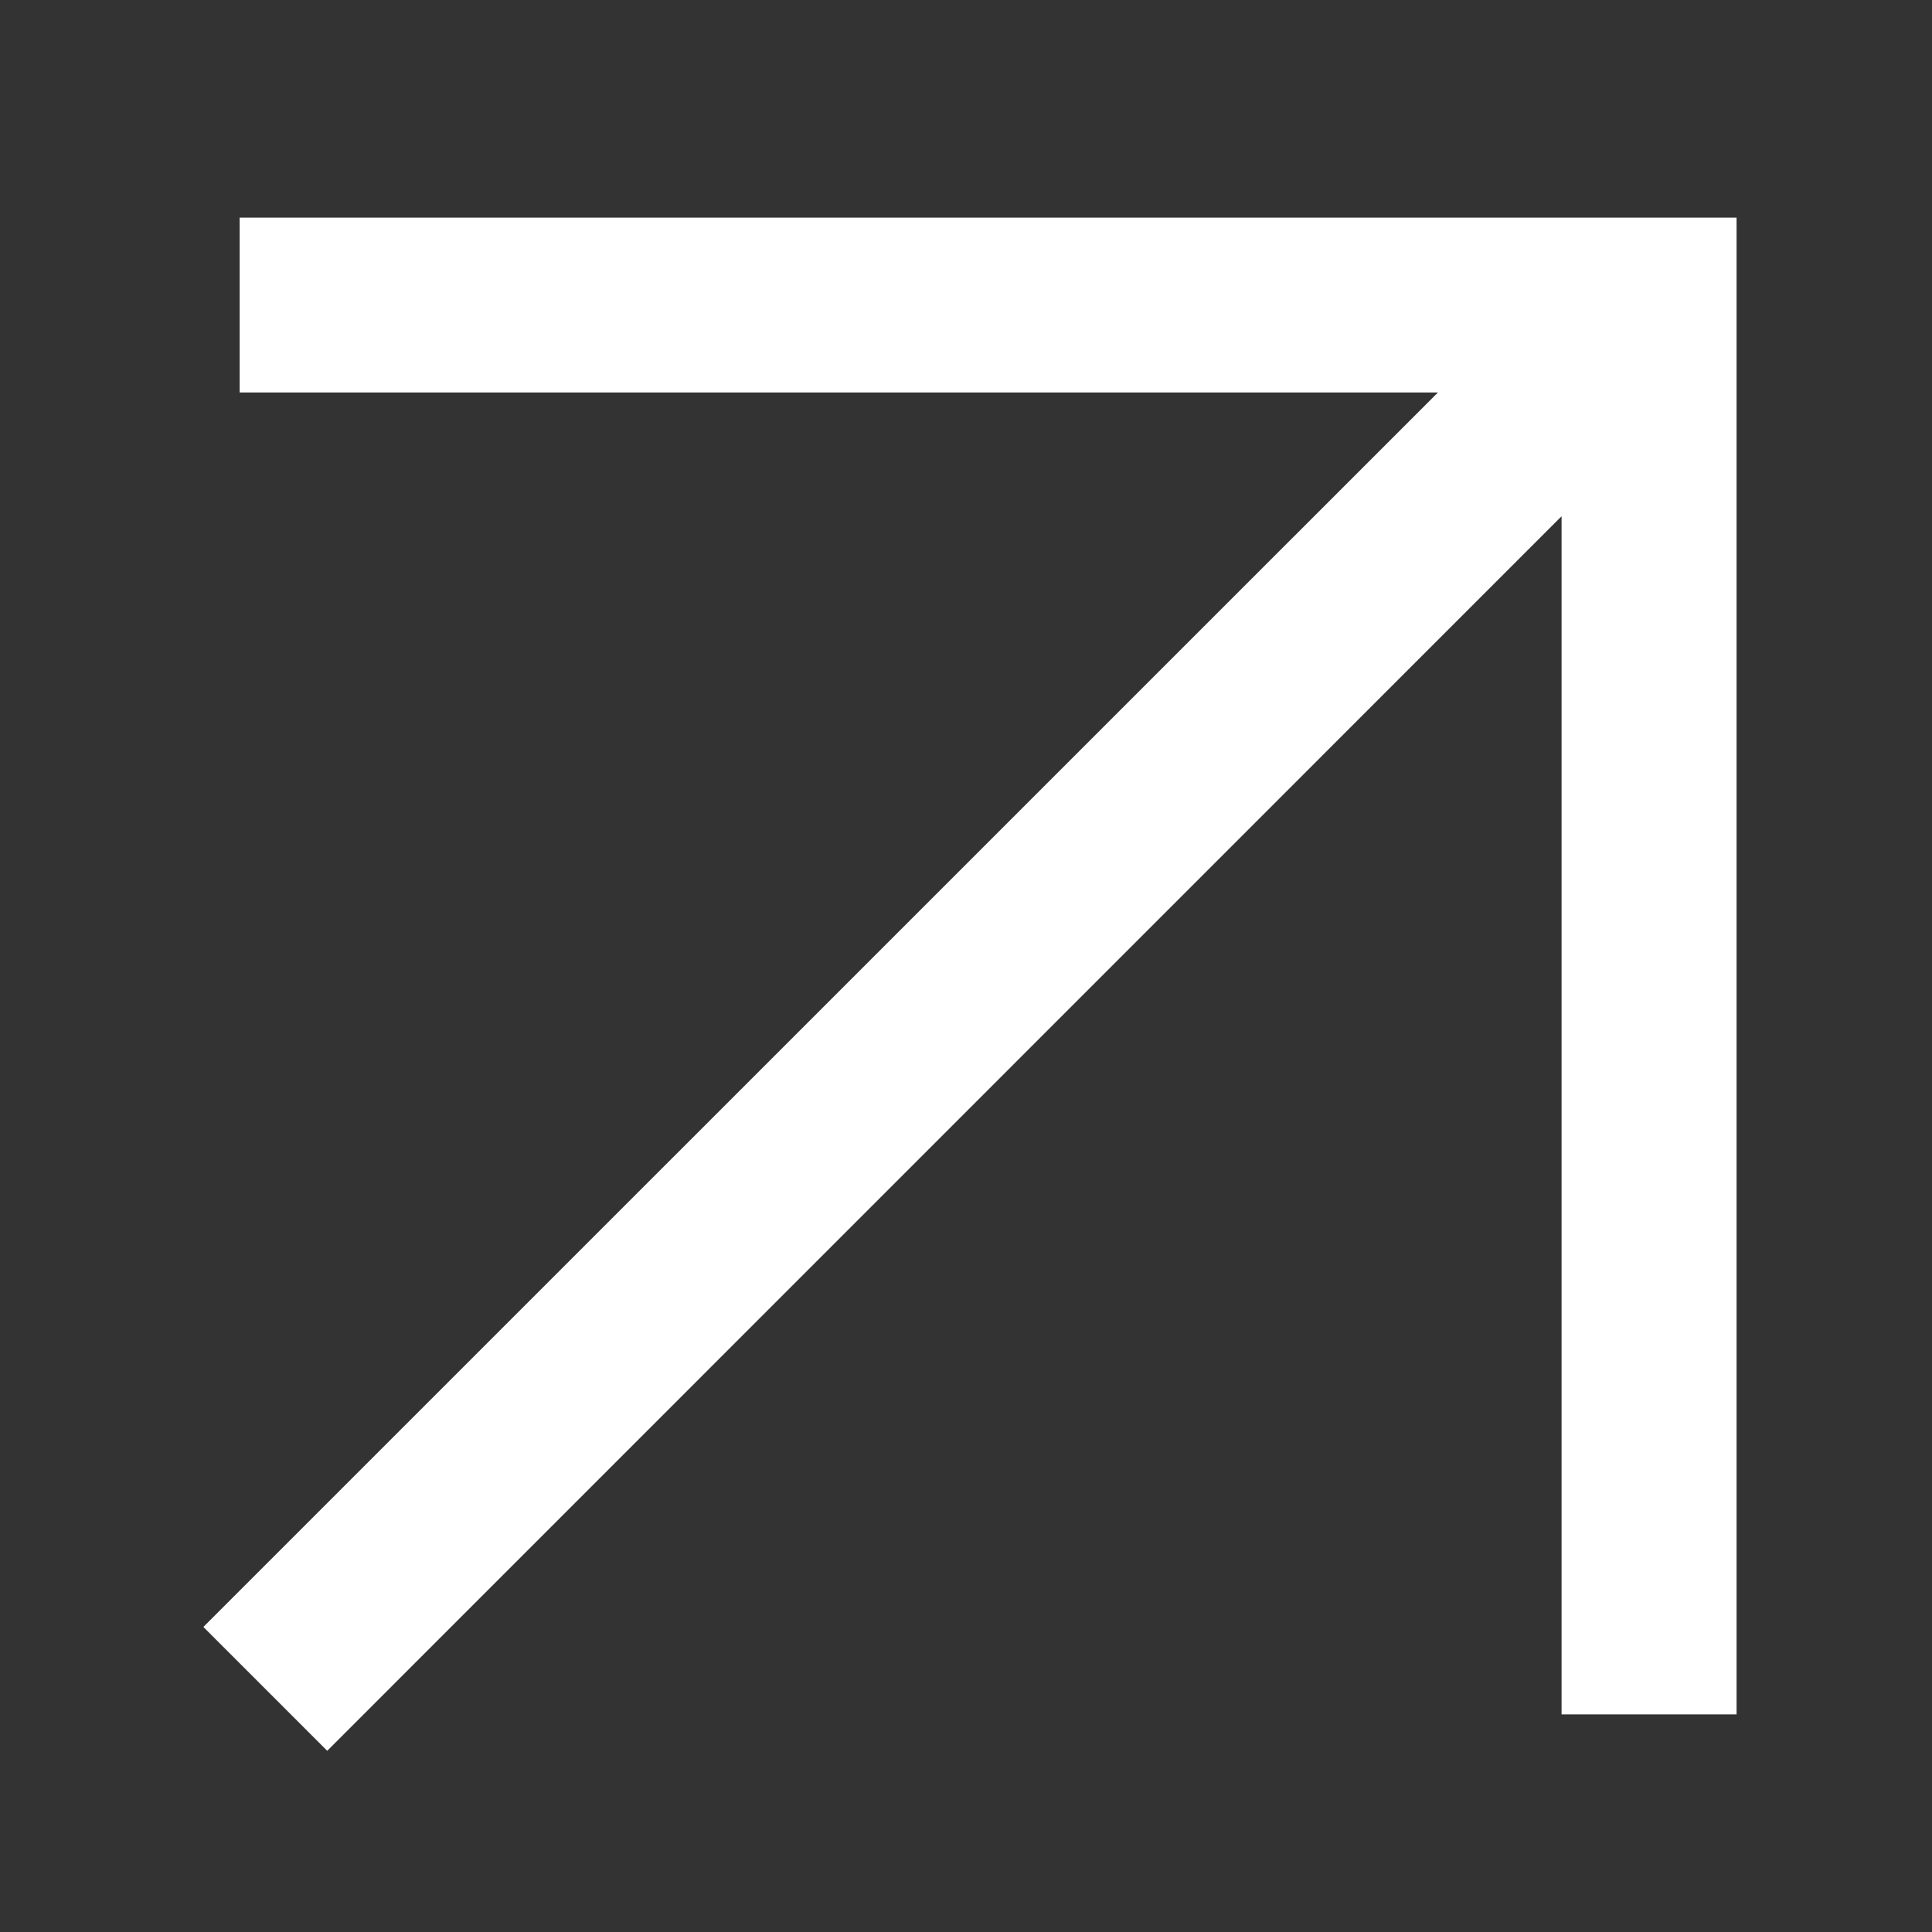 <svg width="19" height="19" viewBox="0 0 19 19" fill="none" xmlns="http://www.w3.org/2000/svg">
<rect x="0" y="0" width="19" height="19" fill="#333333" stroke="none"/>
<path d="M17.078 16.86H15.357V5.077L3.218 17.218L2 16L14.141 3.86H2.357V2.14H17.078V16.86Z" fill="white"/>
</svg>
